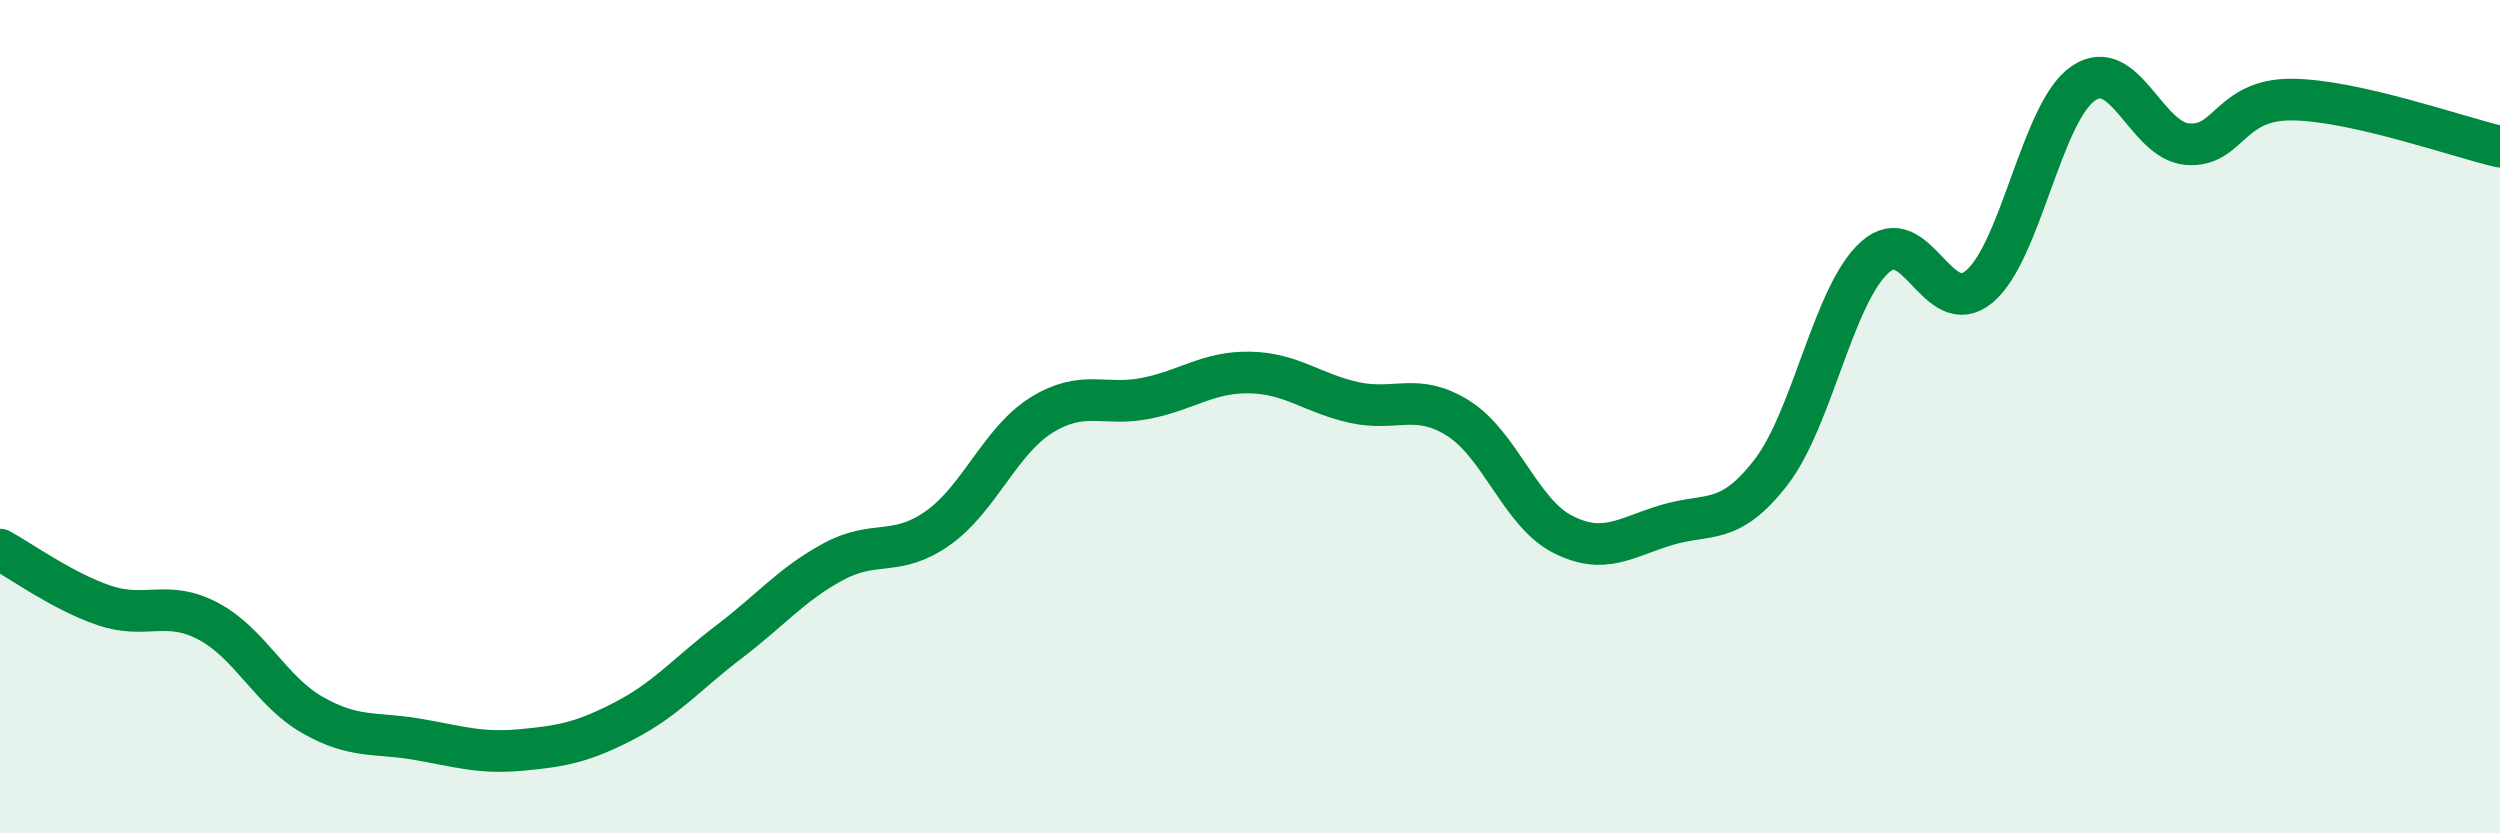 
    <svg width="60" height="20" viewBox="0 0 60 20" xmlns="http://www.w3.org/2000/svg">
      <path
        d="M 0,13.19 C 0.5,13.46 1.5,14.19 2.5,14.53 C 3.5,14.87 4,14.38 5,14.91 C 6,15.44 6.5,16.59 7.5,17.16 C 8.5,17.73 9,17.57 10,17.74 C 11,17.91 11.5,18.09 12.5,18 C 13.5,17.91 14,17.81 15,17.29 C 16,16.77 16.5,16.16 17.5,15.4 C 18.5,14.64 19,14.02 20,13.48 C 21,12.94 21.5,13.38 22.5,12.68 C 23.5,11.98 24,10.58 25,9.96 C 26,9.34 26.5,9.76 27.5,9.56 C 28.5,9.36 29,8.92 30,8.94 C 31,8.96 31.5,9.44 32.5,9.66 C 33.5,9.88 34,9.41 35,10.04 C 36,10.67 36.5,12.31 37.5,12.82 C 38.5,13.33 39,12.9 40,12.6 C 41,12.3 41.5,12.63 42.5,11.34 C 43.5,10.05 44,7.06 45,6.17 C 46,5.28 46.5,7.71 47.5,6.88 C 48.5,6.05 49,2.68 50,2 C 51,1.32 51.5,3.38 52.5,3.46 C 53.5,3.54 53.5,2.38 55,2.39 C 56.5,2.4 59,3.29 60,3.52L60 20L0 20Z"
        fill="#008740"
        opacity="0.1"
        stroke-linecap="round"
        stroke-linejoin="round"
      />
      <path
        d="M 0,13.19 C 0.5,13.46 1.5,14.19 2.5,14.53 C 3.5,14.87 4,14.38 5,14.91 C 6,15.44 6.5,16.59 7.5,17.16 C 8.5,17.73 9,17.57 10,17.74 C 11,17.91 11.5,18.09 12.5,18 C 13.5,17.91 14,17.81 15,17.29 C 16,16.77 16.5,16.16 17.5,15.4 C 18.5,14.64 19,14.02 20,13.48 C 21,12.94 21.5,13.38 22.5,12.68 C 23.5,11.98 24,10.58 25,9.96 C 26,9.34 26.5,9.76 27.5,9.56 C 28.5,9.36 29,8.92 30,8.94 C 31,8.96 31.5,9.44 32.5,9.66 C 33.5,9.88 34,9.41 35,10.04 C 36,10.67 36.5,12.31 37.5,12.82 C 38.5,13.33 39,12.9 40,12.6 C 41,12.3 41.5,12.63 42.5,11.34 C 43.5,10.05 44,7.06 45,6.17 C 46,5.28 46.5,7.71 47.5,6.88 C 48.5,6.05 49,2.68 50,2 C 51,1.32 51.5,3.38 52.5,3.46 C 53.5,3.54 53.5,2.38 55,2.39 C 56.5,2.4 59,3.29 60,3.52"
        stroke="#008740"
        stroke-width="1"
        fill="none"
        stroke-linecap="round"
        stroke-linejoin="round"
      />
    </svg>
  